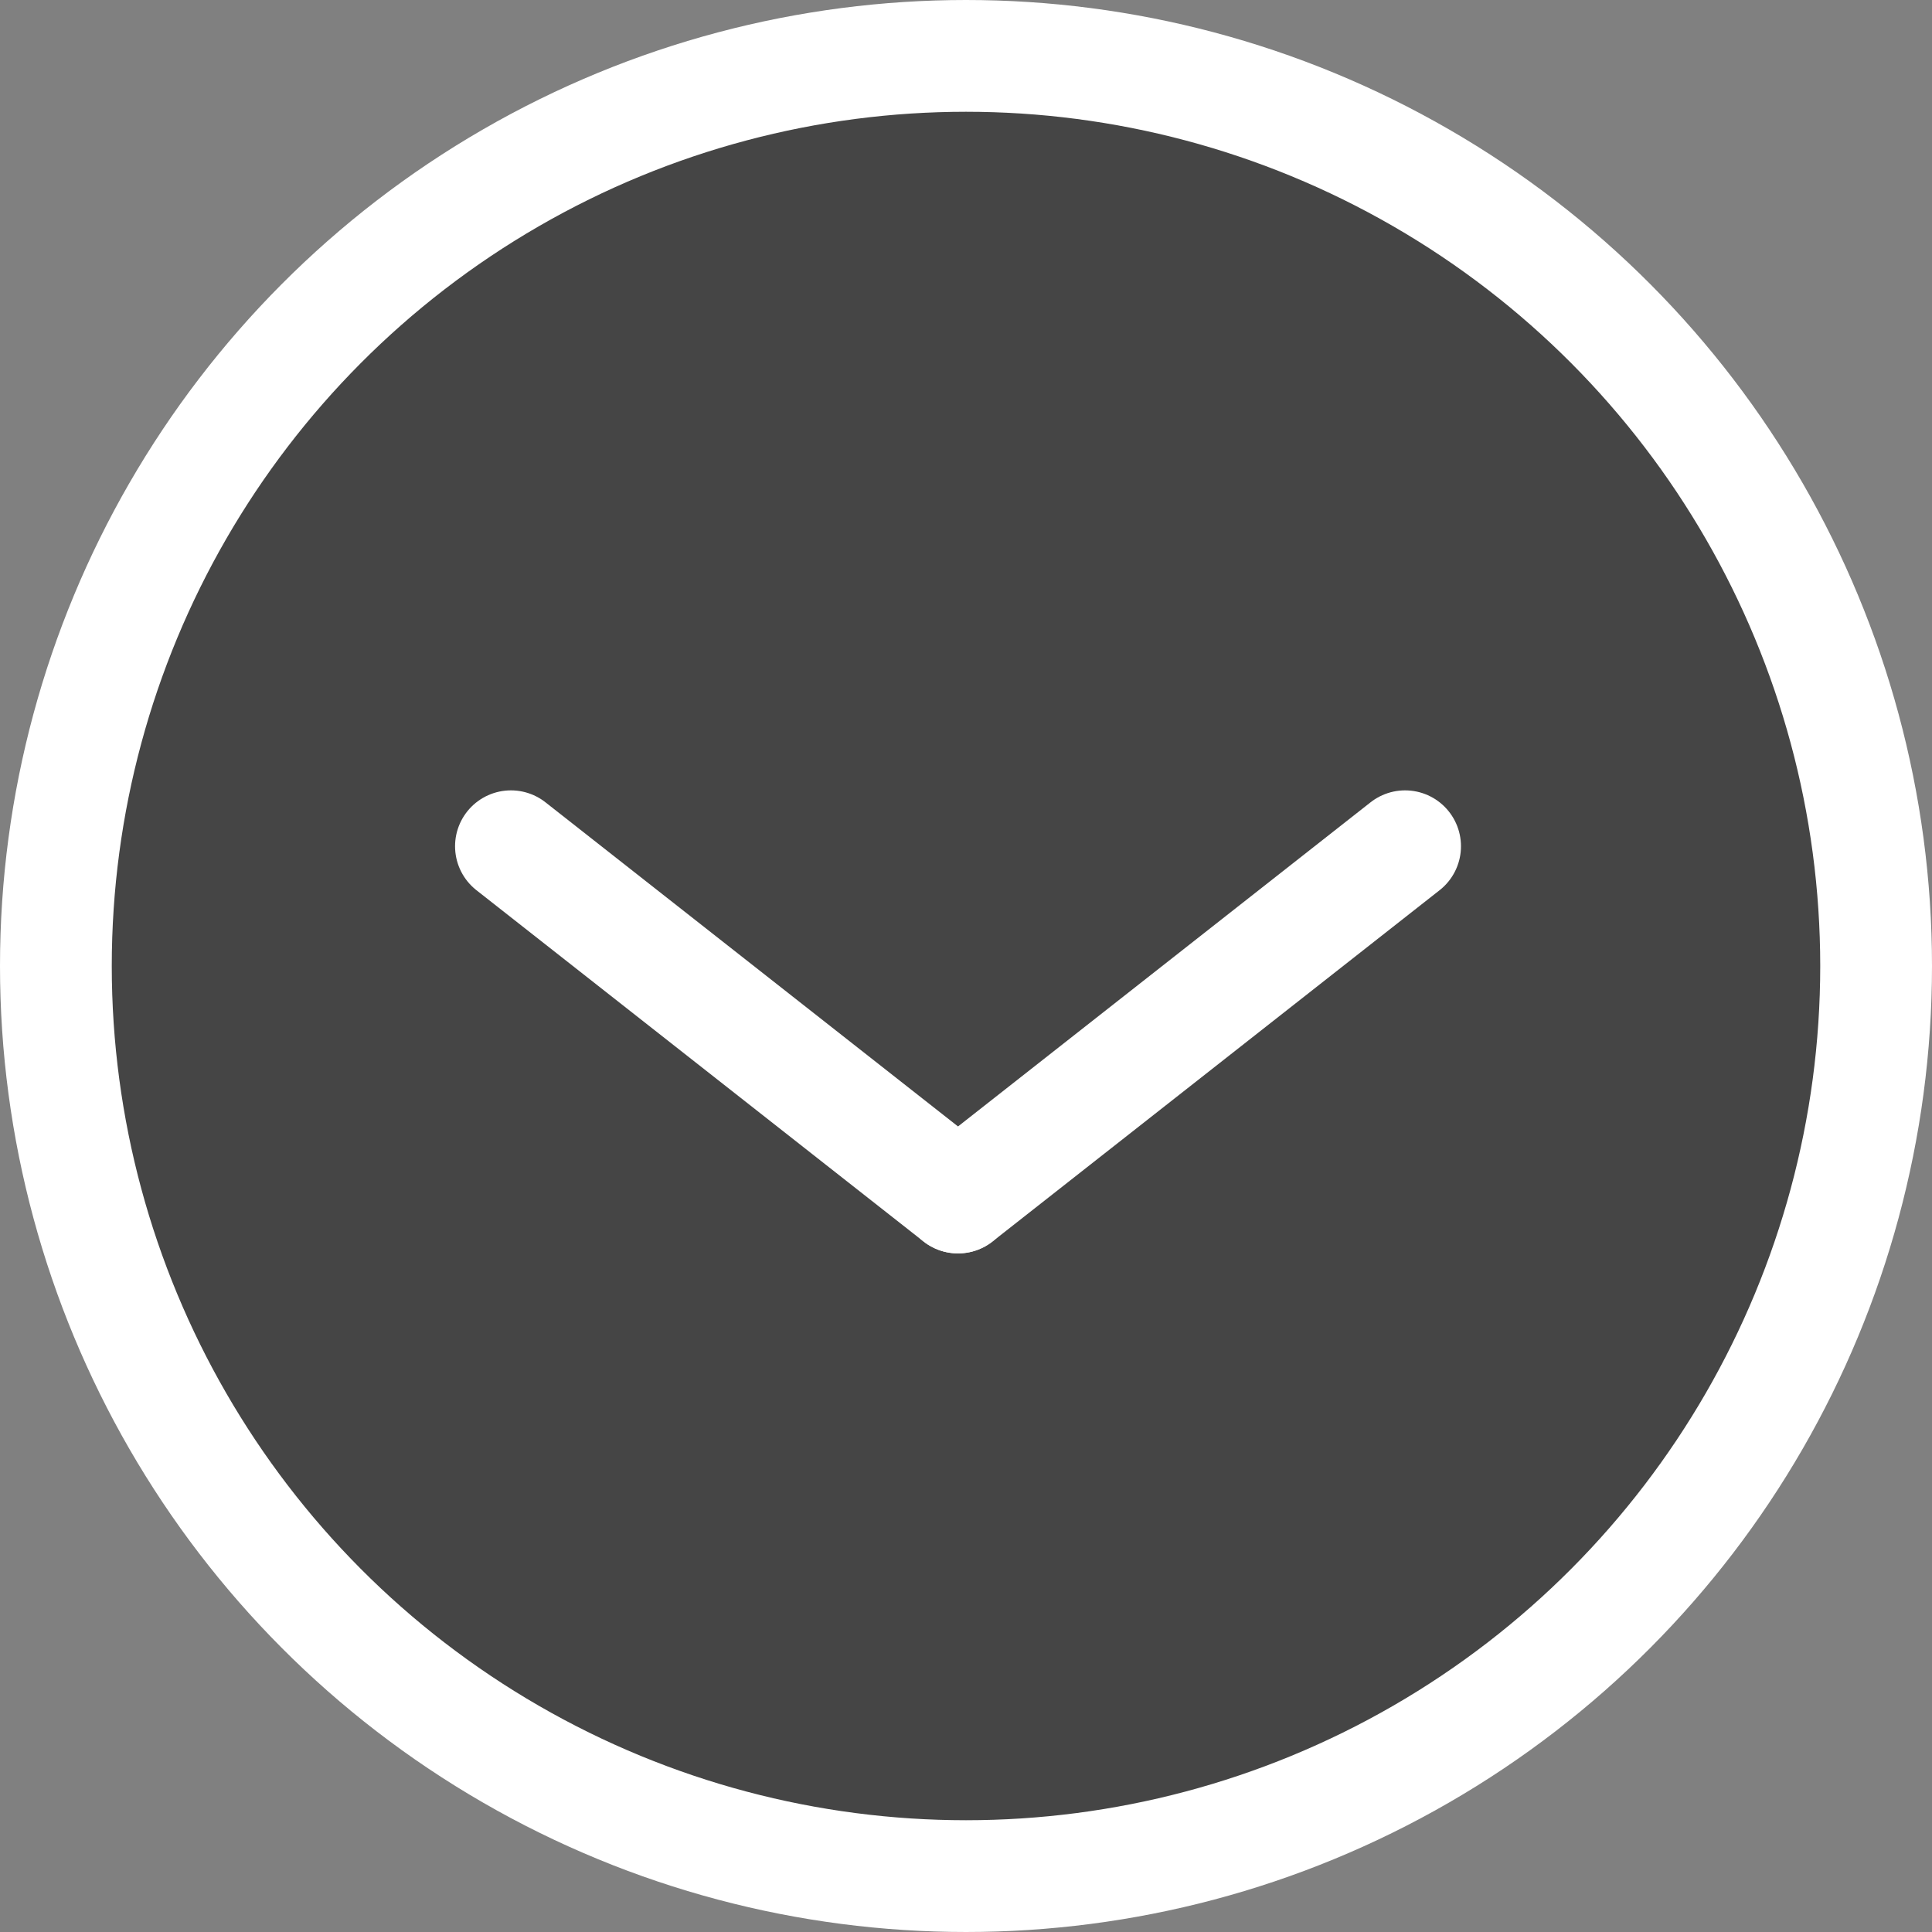<svg id="Layer_1" data-name="Layer 1" xmlns="http://www.w3.org/2000/svg" viewBox="0 0 121 121"><rect x="0" y="0" width="121" height="121" fill="#808080" stroke="none"/><defs><style>.cls-1{opacity:0.46;}.cls-2,.cls-3{fill:none;stroke:#fff;stroke-miterlimit:10;stroke-width:7px;}.cls-3{stroke-linecap:round;}</style></defs><title>arrow</title><circle class="cls-1" cx="60.5" cy="60.5" r="57"/><circle class="cls-2" cx="60.5" cy="60.5" r="57"/><line class="cls-3" x1="32" y1="53" x2="60" y2="75"/><line class="cls-3" x1="88" y1="53" x2="60" y2="75"/></svg>